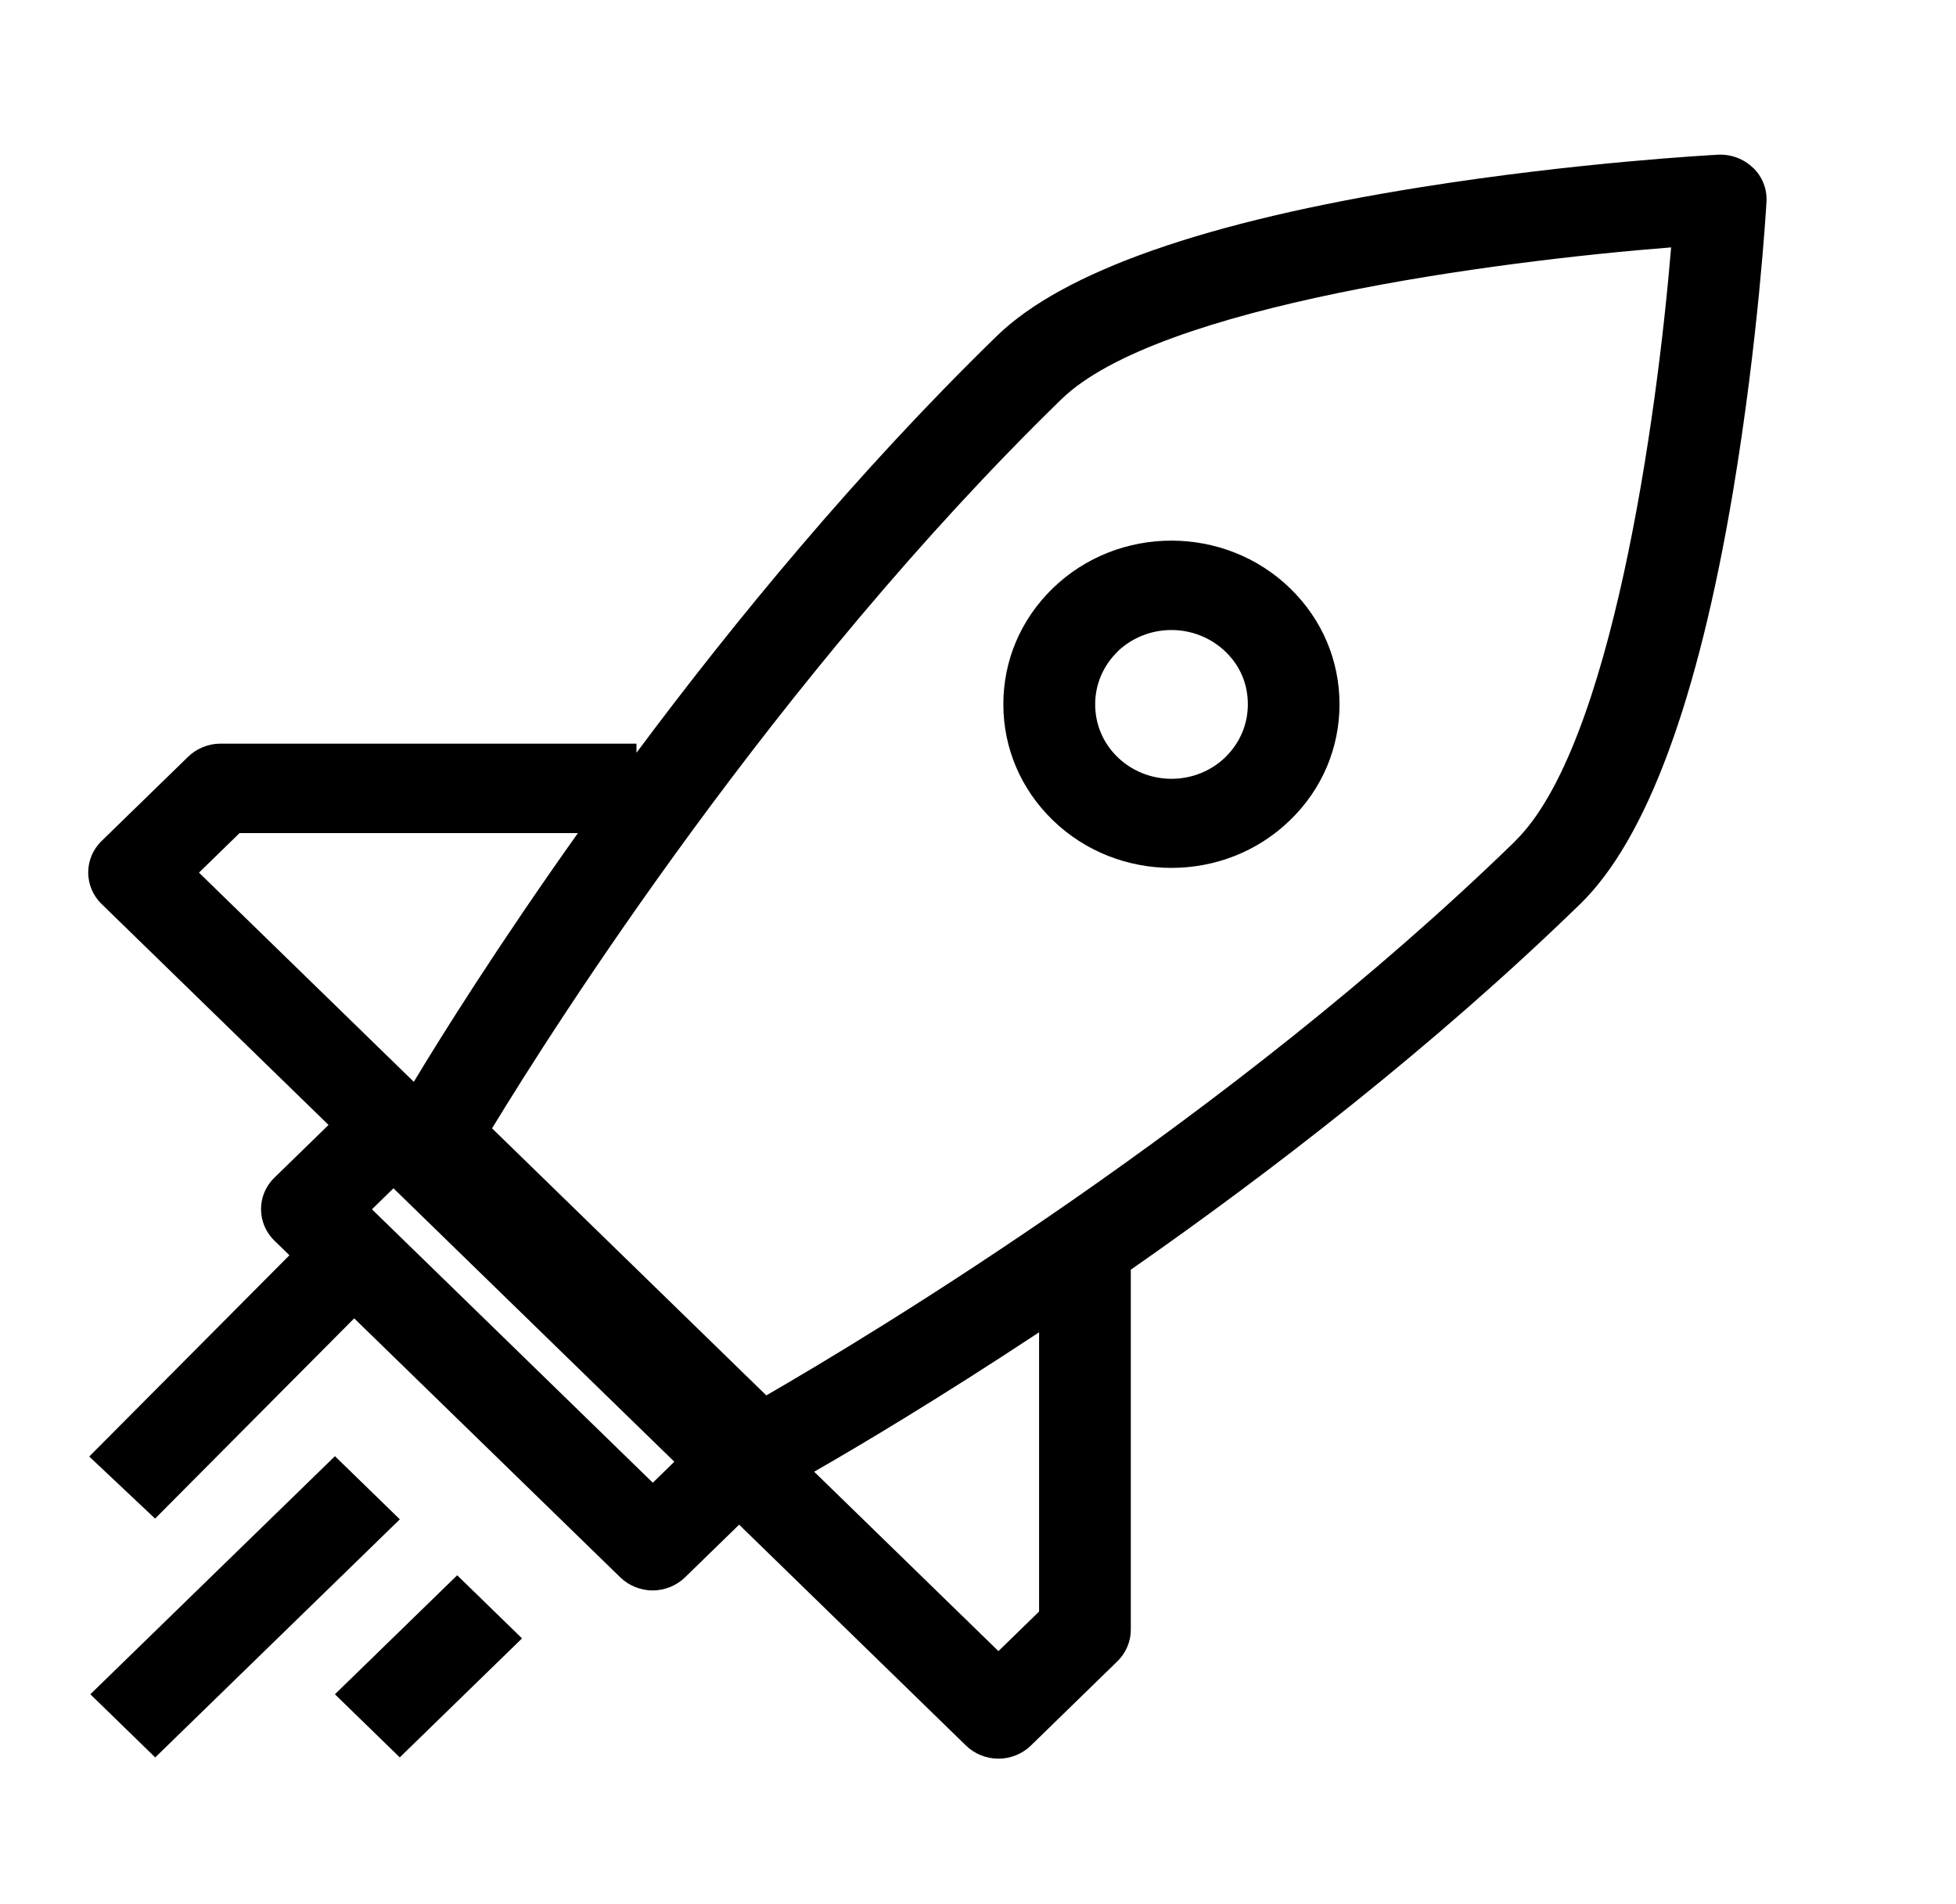 <svg width="38" height="37" xmlns="http://www.w3.org/2000/svg" xmlns:xlink="http://www.w3.org/1999/xlink" xml:space="preserve" overflow="hidden"><g transform="translate(-655 -466)"><path d="M33.161 3.261C32.988 3.087 32.748 2.995 32.502 3.006 32.395 3.012 29.828 3.154 26.886 3.636 22.813 4.301 20.11 5.275 18.855 6.53 16.219 9.166 13.892 12.074 12.04 14.627L12.04 14.45 4.171 14.45C3.94 14.45 3.72 14.543 3.558 14.705L1.922 16.341C1.584 16.679 1.584 17.228 1.922 17.566L6.215 21.859 5.192 22.882C4.853 23.22 4.853 23.77 5.192 24.108L5.475 24.391 1.688 28.302 2.934 29.508 6.7 25.617 11.733 30.649C11.895 30.811 12.117 30.904 12.346 30.904 12.574 30.904 12.797 30.811 12.959 30.649L13.982 29.626 18.274 33.919C18.436 34.081 18.659 34.173 18.887 34.173 19.116 34.173 19.338 34.081 19.5 33.919L21.136 32.282C21.298 32.121 21.391 31.898 21.391 31.67L21.391 24.672C24.038 22.775 27.114 20.341 29.892 17.566 31.146 16.312 32.121 13.609 32.785 9.536 33.265 6.591 33.41 4.027 33.416 3.92 33.43 3.674 33.338 3.434 33.164 3.261ZM4.53 16.188 10.932 16.188C9.429 18.361 8.351 20.127 7.828 21.021L3.764 16.956 4.532 16.188ZM12.349 28.811 7.036 23.498 7.443 23.09 12.756 28.403 12.349 28.811ZM19.656 31.314 18.887 32.083 15.401 28.597C16.213 28.12 17.748 27.183 19.656 25.888L19.656 31.317ZM28.663 16.344C23.252 21.755 16.474 25.941 14.496 27.114L9.308 21.925C10.479 19.948 14.667 13.17 20.078 7.758 21.902 5.934 28.311 5.073 31.612 4.807 31.346 8.111 30.482 14.523 28.66 16.344Z" transform="matrix(1.027 0 0 1 655 466)"/><path d="M18.98 13.684C18.98 14.534 19.309 15.332 19.911 15.933 20.529 16.552 21.344 16.864 22.16 16.864 22.975 16.864 23.787 16.555 24.408 15.933 25.01 15.332 25.339 14.534 25.339 13.684 25.339 12.834 25.01 12.037 24.408 11.435 23.168 10.195 21.151 10.195 19.911 11.435 19.309 12.037 18.98 12.834 18.98 13.684ZM21.136 12.664C21.419 12.383 21.79 12.242 22.16 12.242 22.529 12.242 22.899 12.383 23.183 12.664 23.466 12.944 23.605 13.3 23.605 13.687 23.605 14.075 23.454 14.436 23.183 14.71 22.619 15.274 21.703 15.274 21.139 14.71 20.867 14.439 20.717 14.075 20.717 13.687 20.717 13.3 20.867 12.938 21.139 12.664Z" transform="matrix(1.027 0 0 1 655 466)"/><path d="M1.374 30.753 8.002 30.753 8.002 32.511 1.374 32.511Z" transform="matrix(0.717 -0.698 0.717 0.698 633.72 478.415)"/><path d="M6.543 31.925 9.856 31.925 9.856 33.682 6.543 33.682Z" transform="matrix(0.717 -0.698 0.717 0.698 633.925 481.205)"/></g></svg>